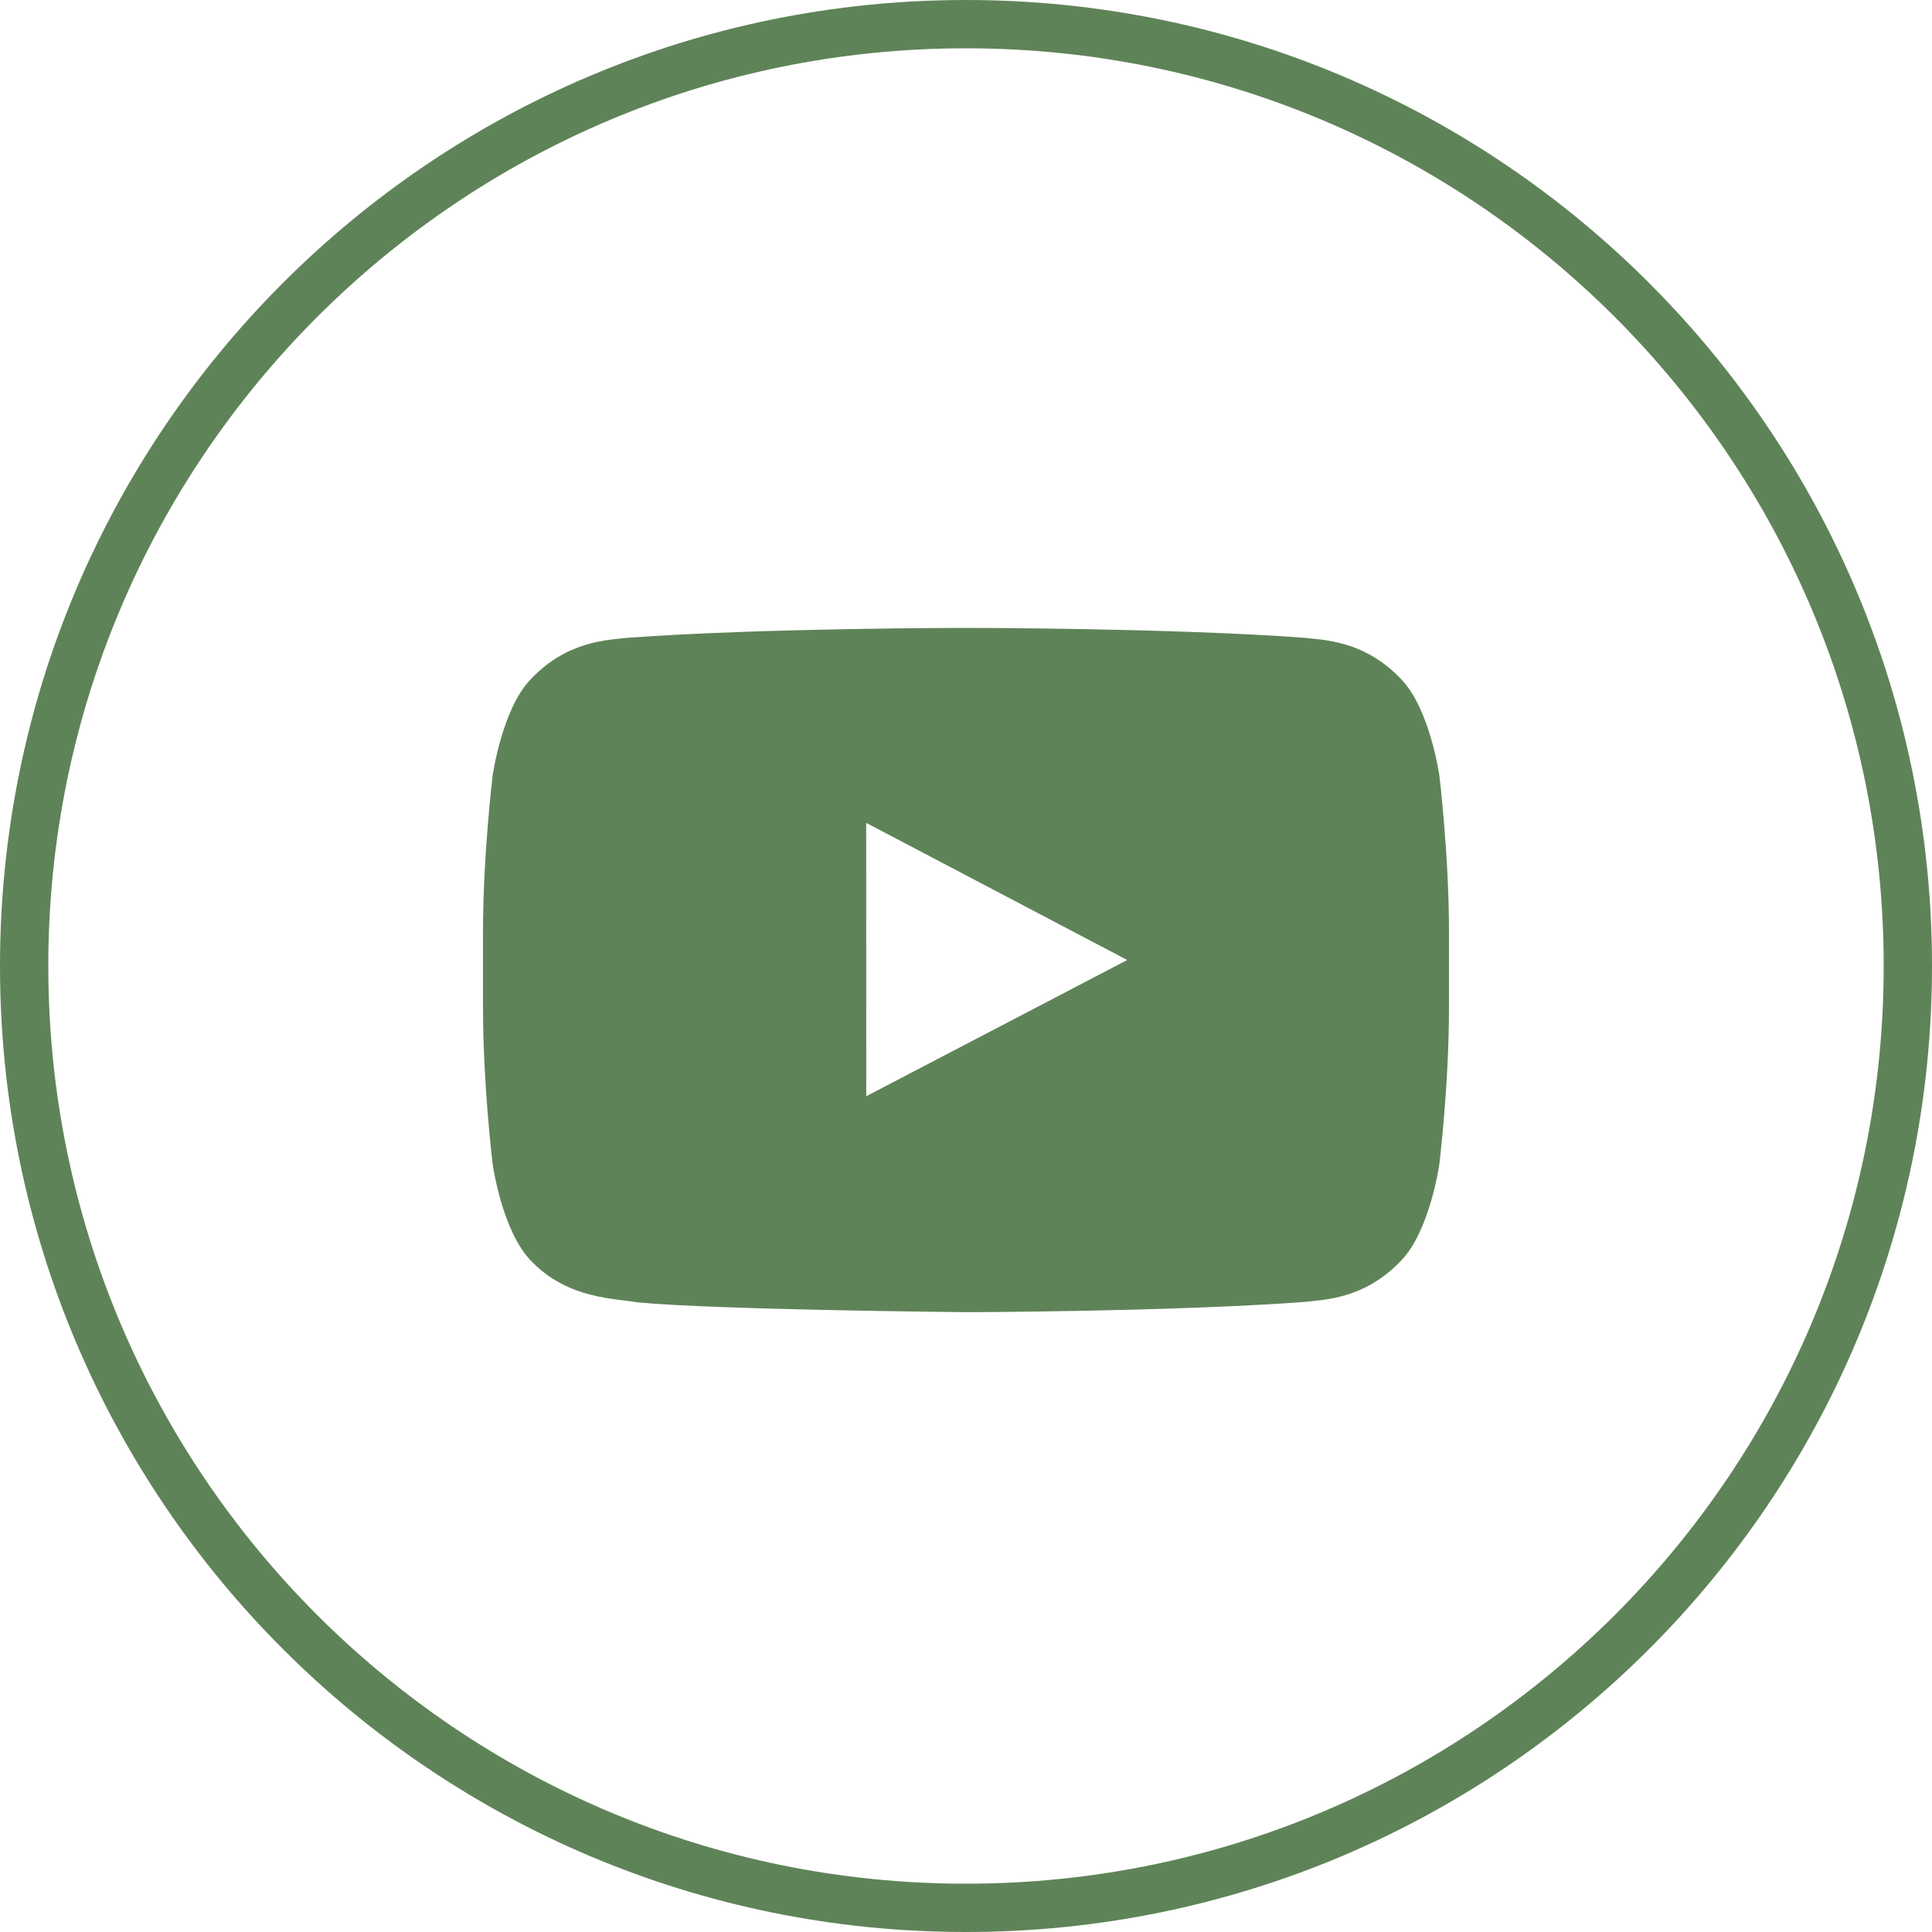 <?xml version="1.0" encoding="UTF-8"?> <svg xmlns="http://www.w3.org/2000/svg" width="40" height="40" viewBox="0 0 40 40" fill="none"> <path d="M39.5 20C39.5 30.77 30.77 39.5 20 39.5C9.23 39.5 0.5 30.77 0.5 20C0.5 9.23 9.23 0.5 20 0.5C30.77 0.5 39.5 9.23 39.5 20Z" stroke="#5F8358"></path> <path fill-rule="evenodd" clip-rule="evenodd" d="M17.935 22.696L17.934 17.037L23.338 19.876L17.935 22.696ZM29.8 16.056C29.8 16.056 29.604 14.668 29.005 14.057C28.244 13.254 27.392 13.251 27.001 13.204C24.203 13 20.004 13 20.004 13H19.996C19.996 13 15.797 13 12.999 13.204C12.607 13.251 11.756 13.254 10.994 14.057C10.395 14.668 10.2 16.056 10.2 16.056C10.2 16.056 10 17.686 10 19.316V20.844C10 22.474 10.2 24.104 10.2 24.104C10.2 24.104 10.395 25.492 10.994 26.103C11.756 26.905 12.755 26.88 13.2 26.964C14.8 27.119 20 27.167 20 27.167C20 27.167 24.203 27.16 27.001 26.956C27.392 26.909 28.244 26.905 29.005 26.103C29.604 25.492 29.8 24.104 29.8 24.104C29.8 24.104 30 22.474 30 20.844V19.316C30 17.686 29.8 16.056 29.8 16.056Z" fill="#5F8358"></path> </svg> 